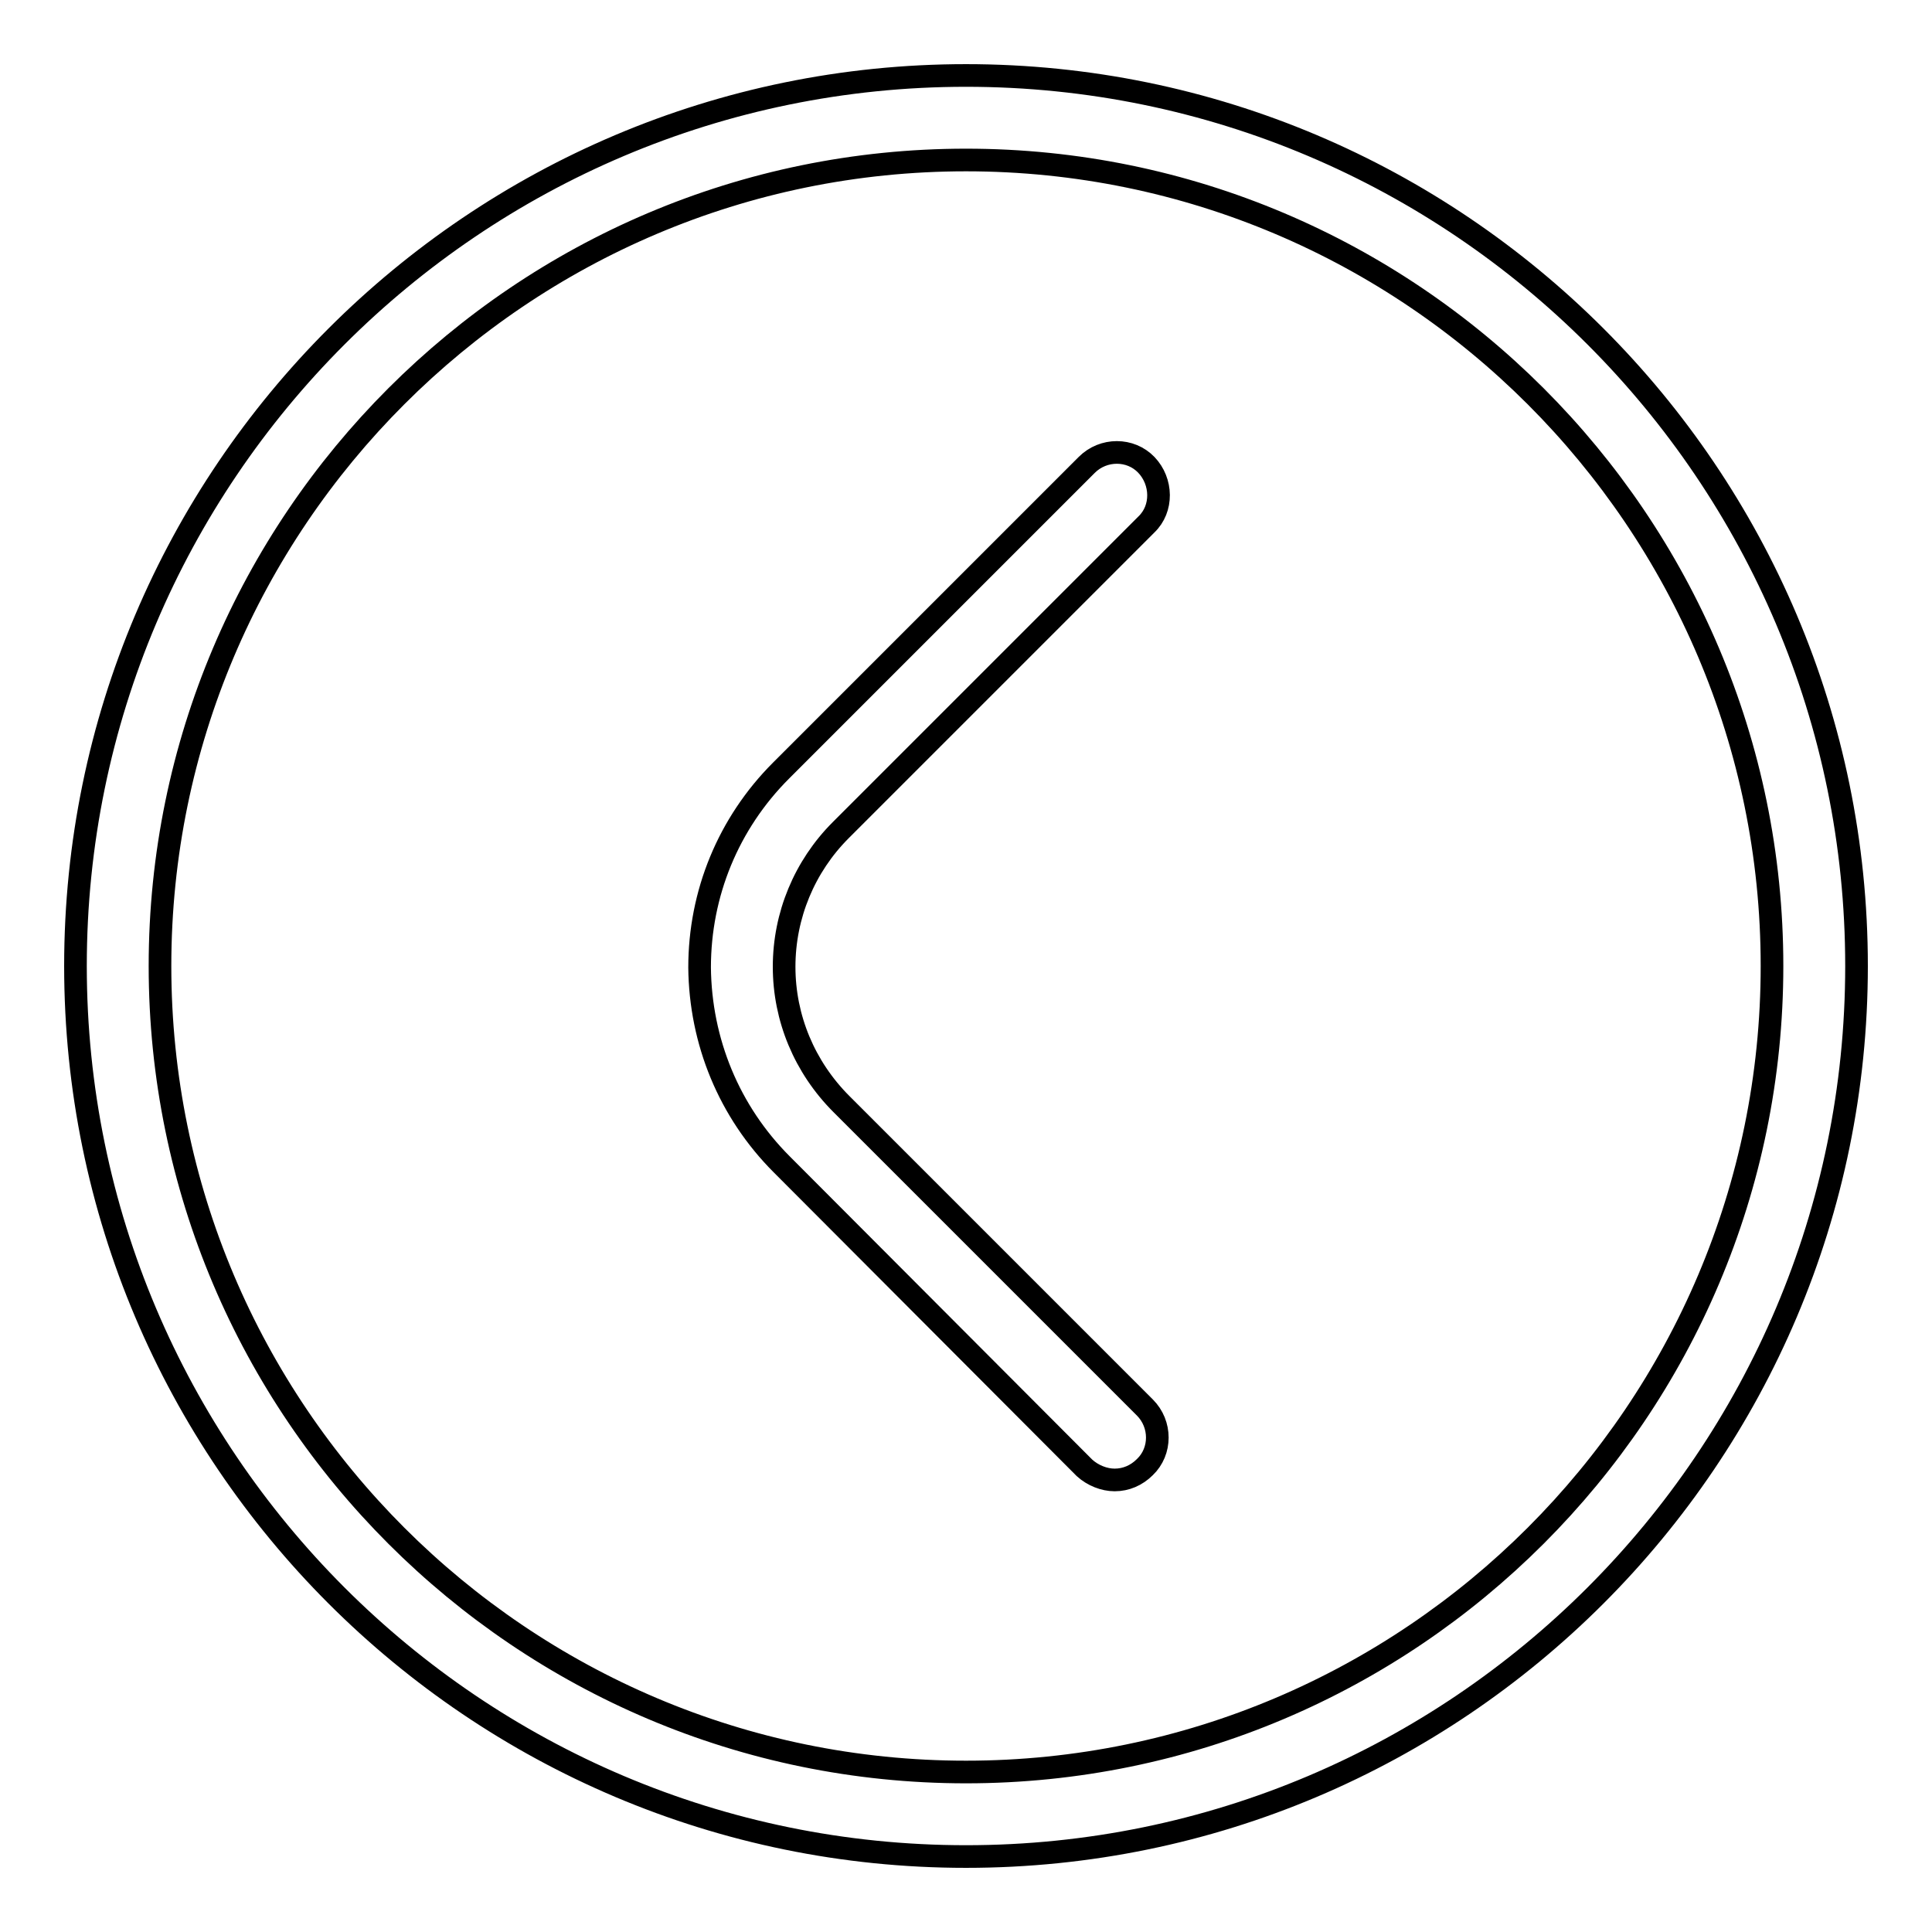 <?xml version="1.0" encoding="utf-8"?>
<!-- Svg Vector Icons : http://www.onlinewebfonts.com/icon -->
<!DOCTYPE svg PUBLIC "-//W3C//DTD SVG 1.1//EN" "http://www.w3.org/Graphics/SVG/1.1/DTD/svg11.dtd">
<svg version="1.1" xmlns="http://www.w3.org/2000/svg" xmlns:xlink="http://www.w3.org/1999/xlink" x="0px" y="0px" viewBox="0 0 256 256" enable-background="new 0 0 256 256" xml:space="preserve">
<g><g><path stroke-width="3" fill-opacity="0" stroke="#000000"  d="M128,246c-65.1,0-118-52.9-118-118C10,62.9,62.9,10,128,10c65.1,0,118,52.9,118,118C246,193.1,193.1,246,128,246L128,246z M128,21.2C69.1,21.2,21.2,69.1,21.2,128c0,58.9,47.9,106.8,106.8,106.8c58.9,0,106.8-47.9,106.8-106.8C234.8,69.1,186.9,21.2,128,21.2L128,21.2z M147.7,196.1c-1.4,0-2.9-0.6-4-1.6l-40.1-40.2c-7-7-10.8-16.3-10.9-26.1c0-9.8,3.8-19.1,10.8-26.1l40.5-40.5c2.2-2.2,5.8-2.2,7.9,0s2.2,5.8,0,7.9l-40.5,40.5c-4.8,4.8-7.5,11.3-7.5,18.1s2.7,13.3,7.6,18.2l40.2,40.2c2.2,2.2,2.2,5.8,0,7.9C150.6,195.5,149.2,196.1,147.7,196.1L147.7,196.1z"/></g></g>
</svg>
